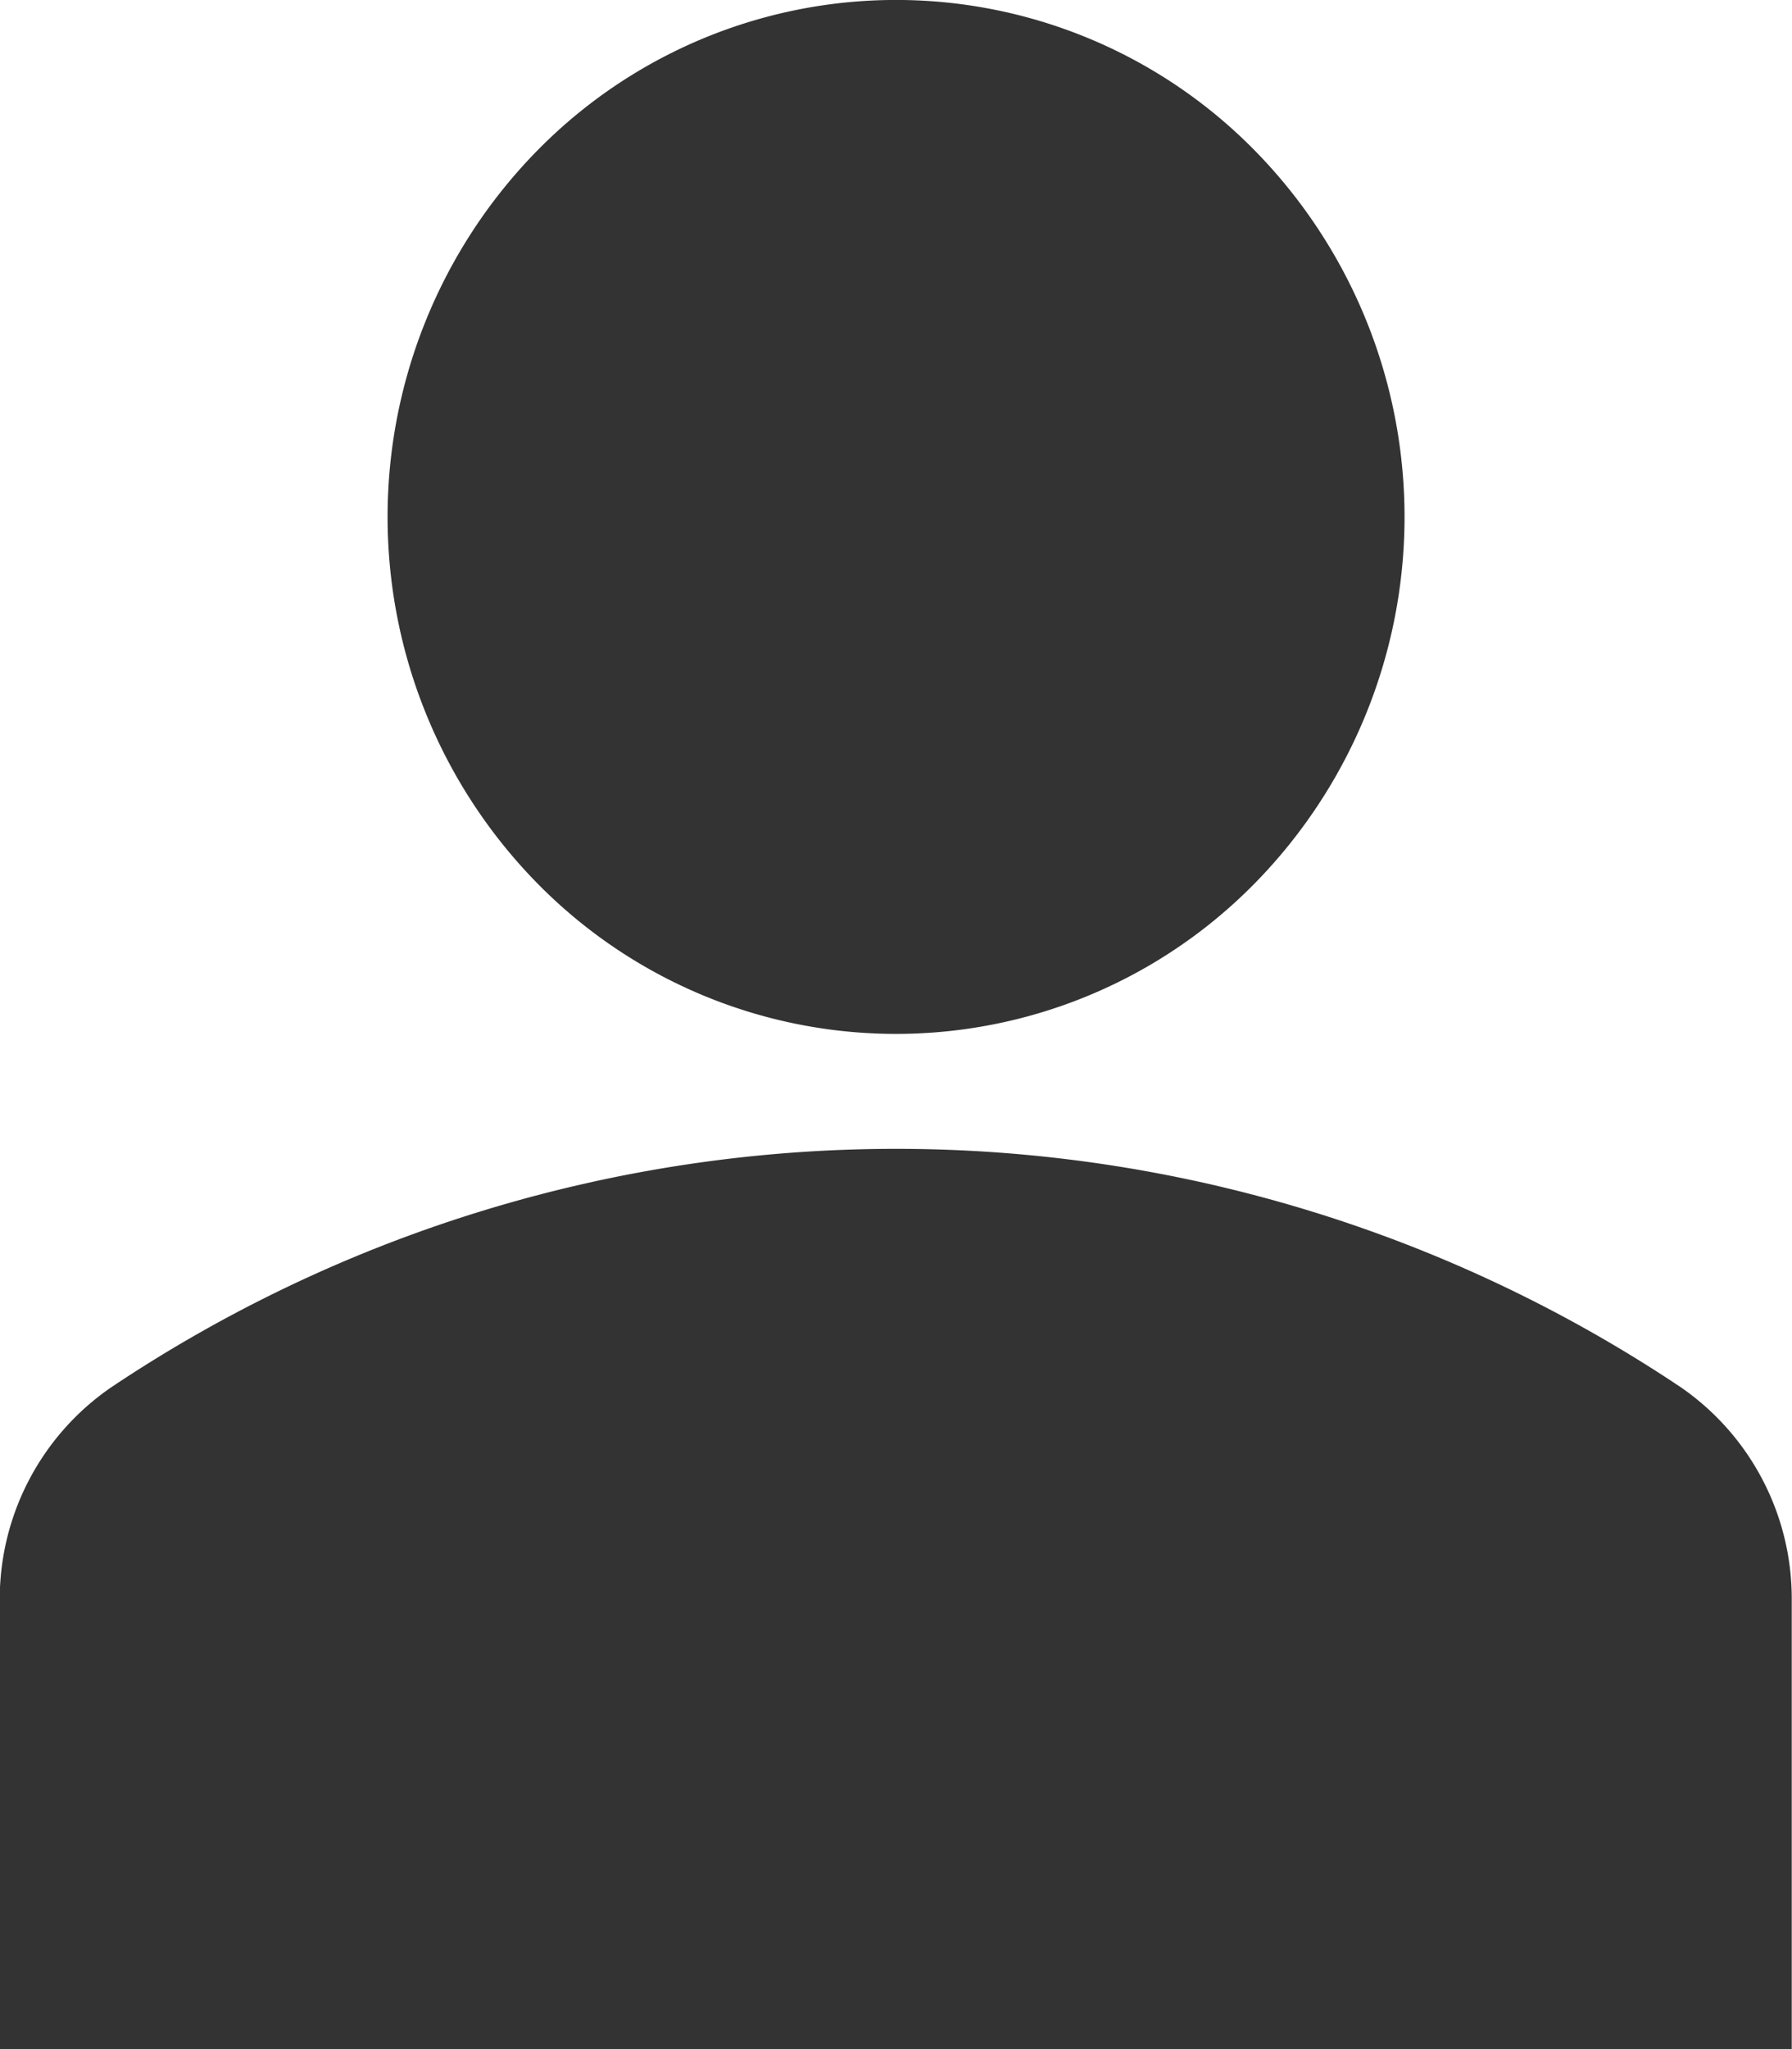 <svg xmlns="http://www.w3.org/2000/svg" width="21" height="24" viewBox="0 0 21 24">
  <g id="icon-user" transform="translate(-32.223 0)">
    <path id="Path_4203" data-name="Path 4203" d="M139.064,1.773a6.124,6.124,0,0,1,0,8.563,5.892,5.892,0,0,1-8.427,0,6.125,6.125,0,0,1,0-8.563,5.892,5.892,0,0,1,8.427,0" transform="translate(-92.127)" fill="#333"/>
    <path id="Path_4204" data-name="Path 4204" d="M51.927,293.923a16.539,16.539,0,0,0-18.407,0,3.01,3.01,0,0,0-1.3,2.5v5.246h21v-5.246A3.01,3.01,0,0,0,51.927,293.923Z" transform="translate(0 -277.67)" fill="#333"/>
  </g>
</svg>
